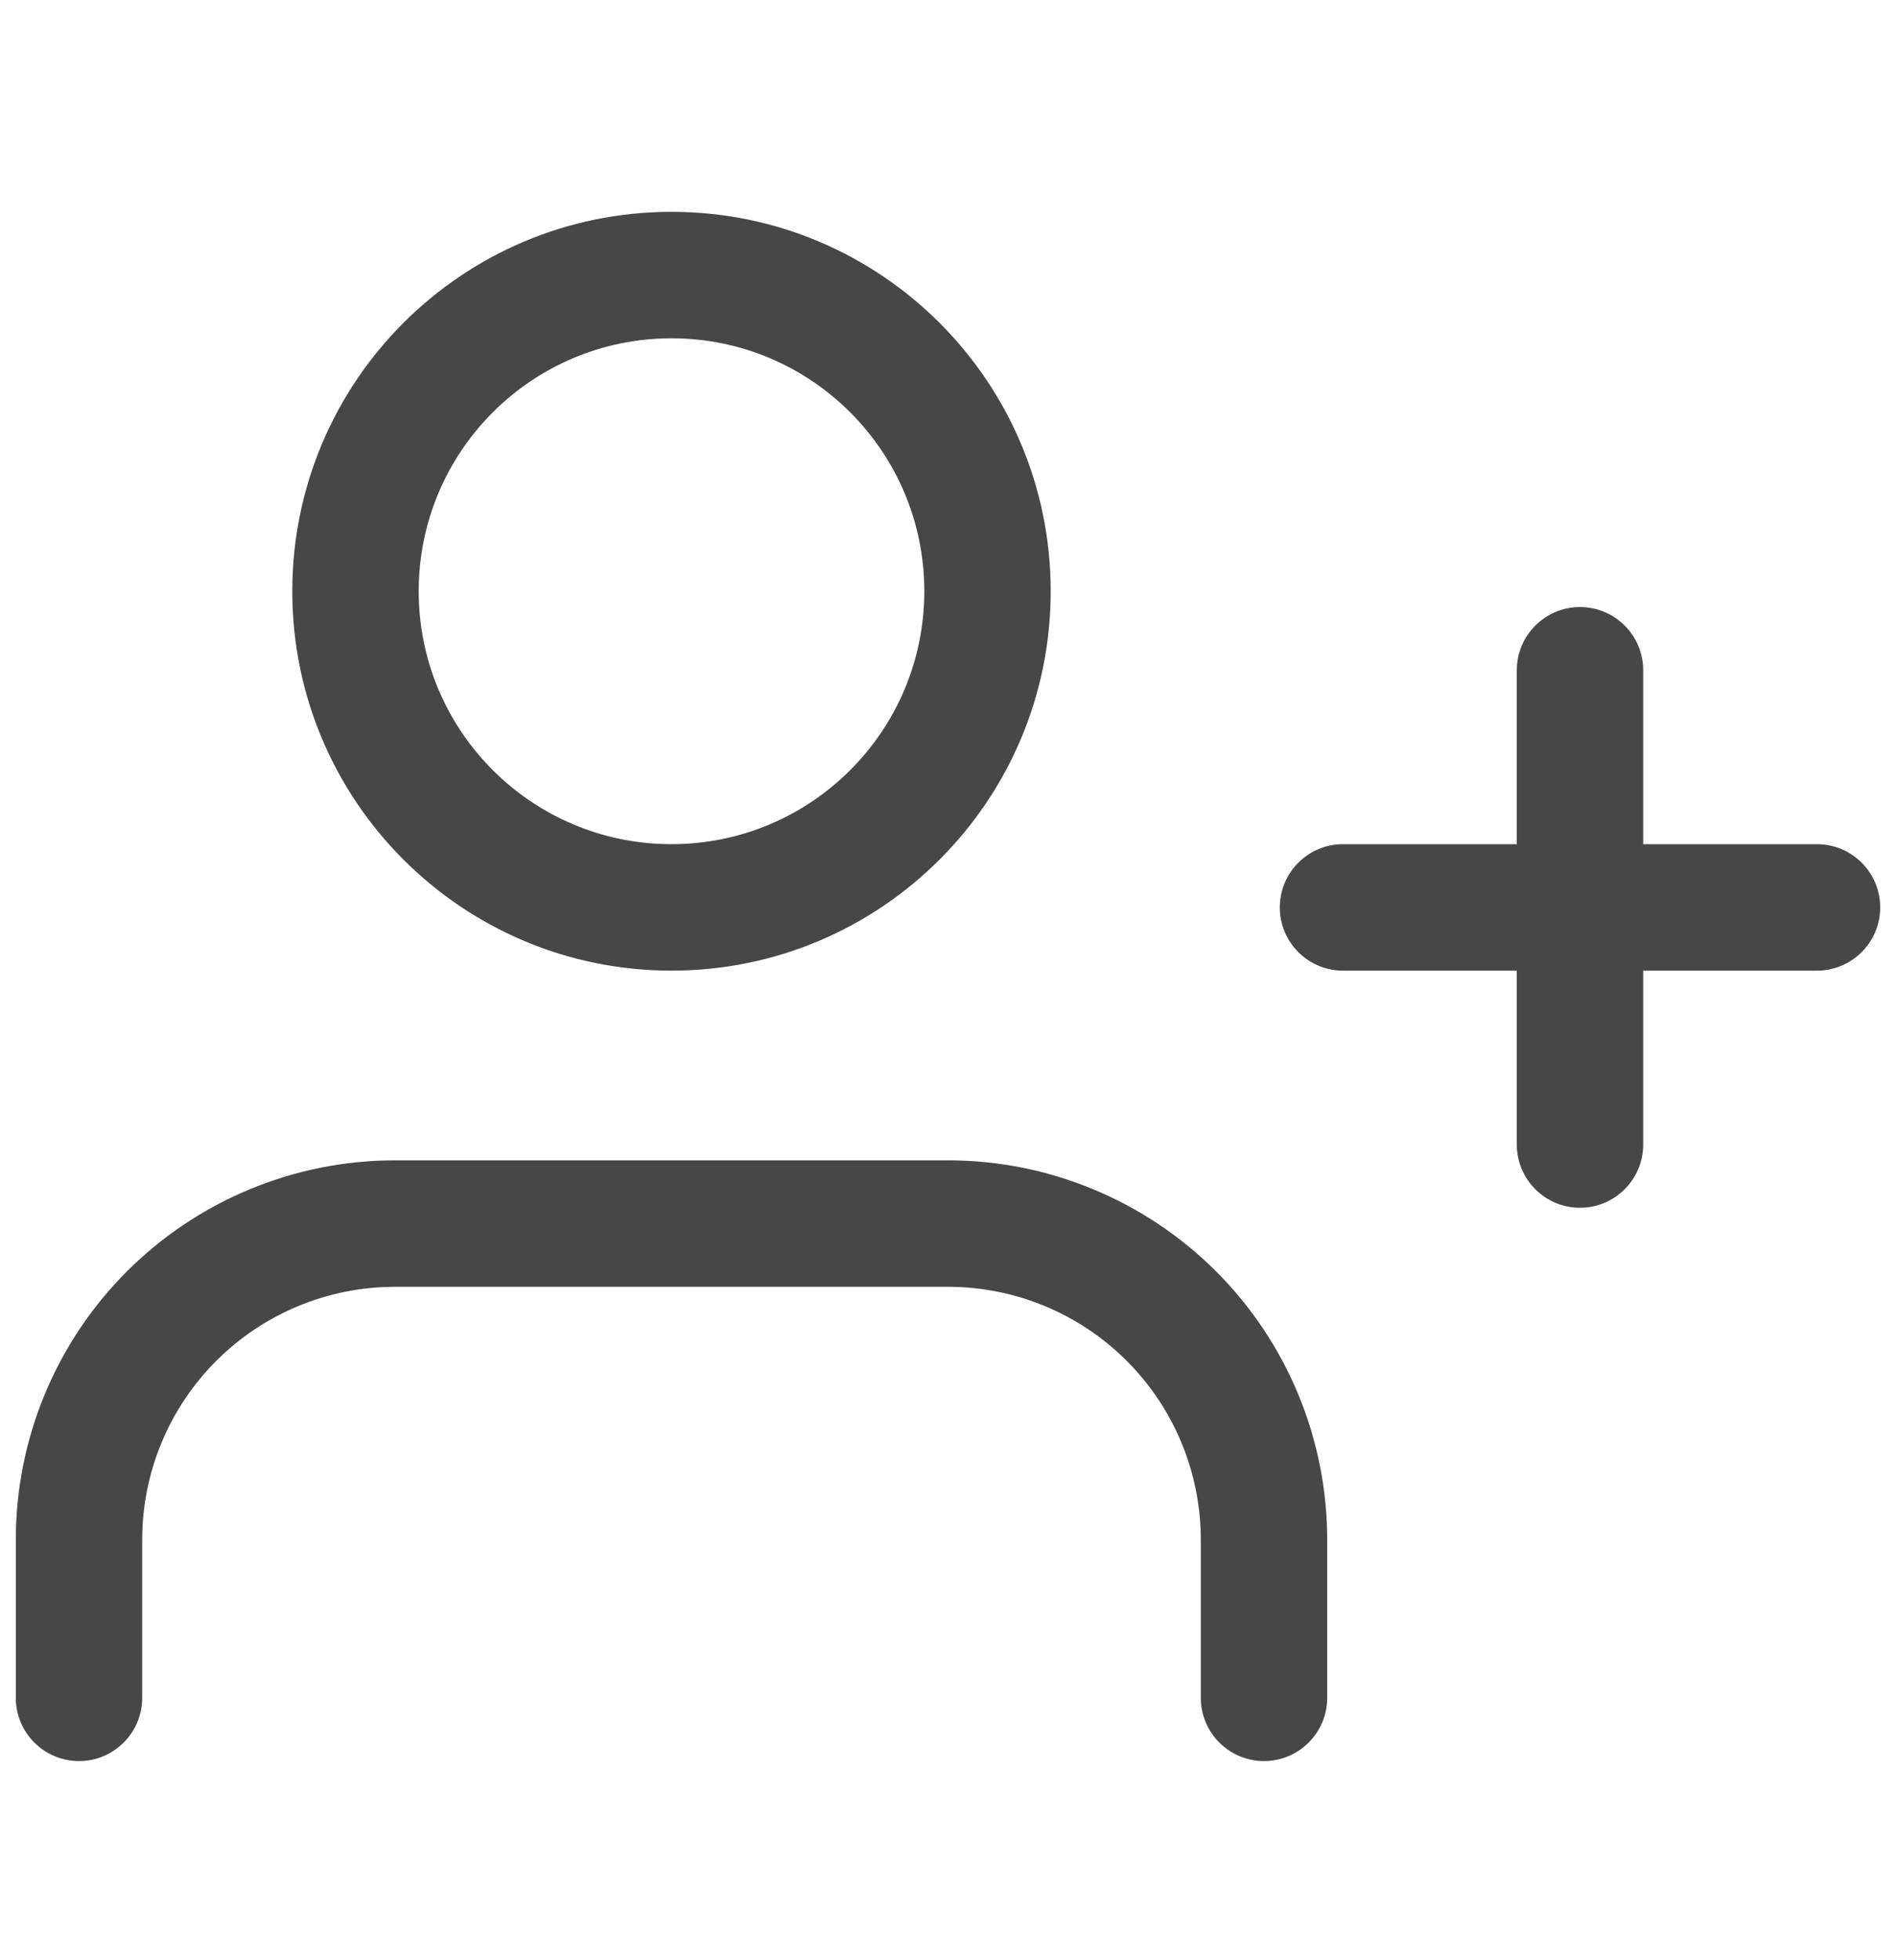 <svg width="30" height="31" viewBox="0 0 30 31" fill="none" xmlns="http://www.w3.org/2000/svg">
<path fill-rule="evenodd" clip-rule="evenodd" d="M10.625 5.35C8.416 5.35 6.625 7.141 6.625 9.35C6.625 11.559 8.416 13.35 10.625 13.35C12.834 13.35 14.625 11.559 14.625 9.35C14.625 7.141 12.834 5.35 10.625 5.35ZM4.625 9.35C4.625 6.036 7.311 3.35 10.625 3.35C13.939 3.35 16.625 6.036 16.625 9.35C16.625 12.664 13.939 15.35 10.625 15.35C7.311 15.35 4.625 12.664 4.625 9.35ZM25 9.6C25.552 9.6 26 10.048 26 10.6V13.35H28.75C29.302 13.35 29.75 13.798 29.75 14.35C29.75 14.902 29.302 15.35 28.75 15.35H26V18.1C26 18.652 25.552 19.1 25 19.1C24.448 19.1 24 18.652 24 18.1V15.35H21.25C20.698 15.35 20.25 14.902 20.25 14.35C20.25 13.798 20.698 13.35 21.25 13.35H24V10.6C24 10.048 24.448 9.6 25 9.6ZM2.007 20.107C3.133 18.982 4.659 18.35 6.25 18.35H15C16.591 18.35 18.117 18.982 19.243 20.107C20.368 21.232 21 22.759 21 24.35V26.85C21 27.402 20.552 27.85 20 27.85C19.448 27.85 19 27.402 19 26.85V24.35C19 23.289 18.579 22.272 17.828 21.521C17.078 20.771 16.061 20.35 15 20.35H6.25C5.189 20.35 4.172 20.771 3.422 21.521C2.671 22.272 2.25 23.289 2.25 24.35V26.85C2.25 27.402 1.802 27.85 1.25 27.85C0.698 27.85 0.25 27.402 0.25 26.85V24.35C0.25 22.759 0.882 21.232 2.007 20.107Z" fill="#474747"/>
</svg>
